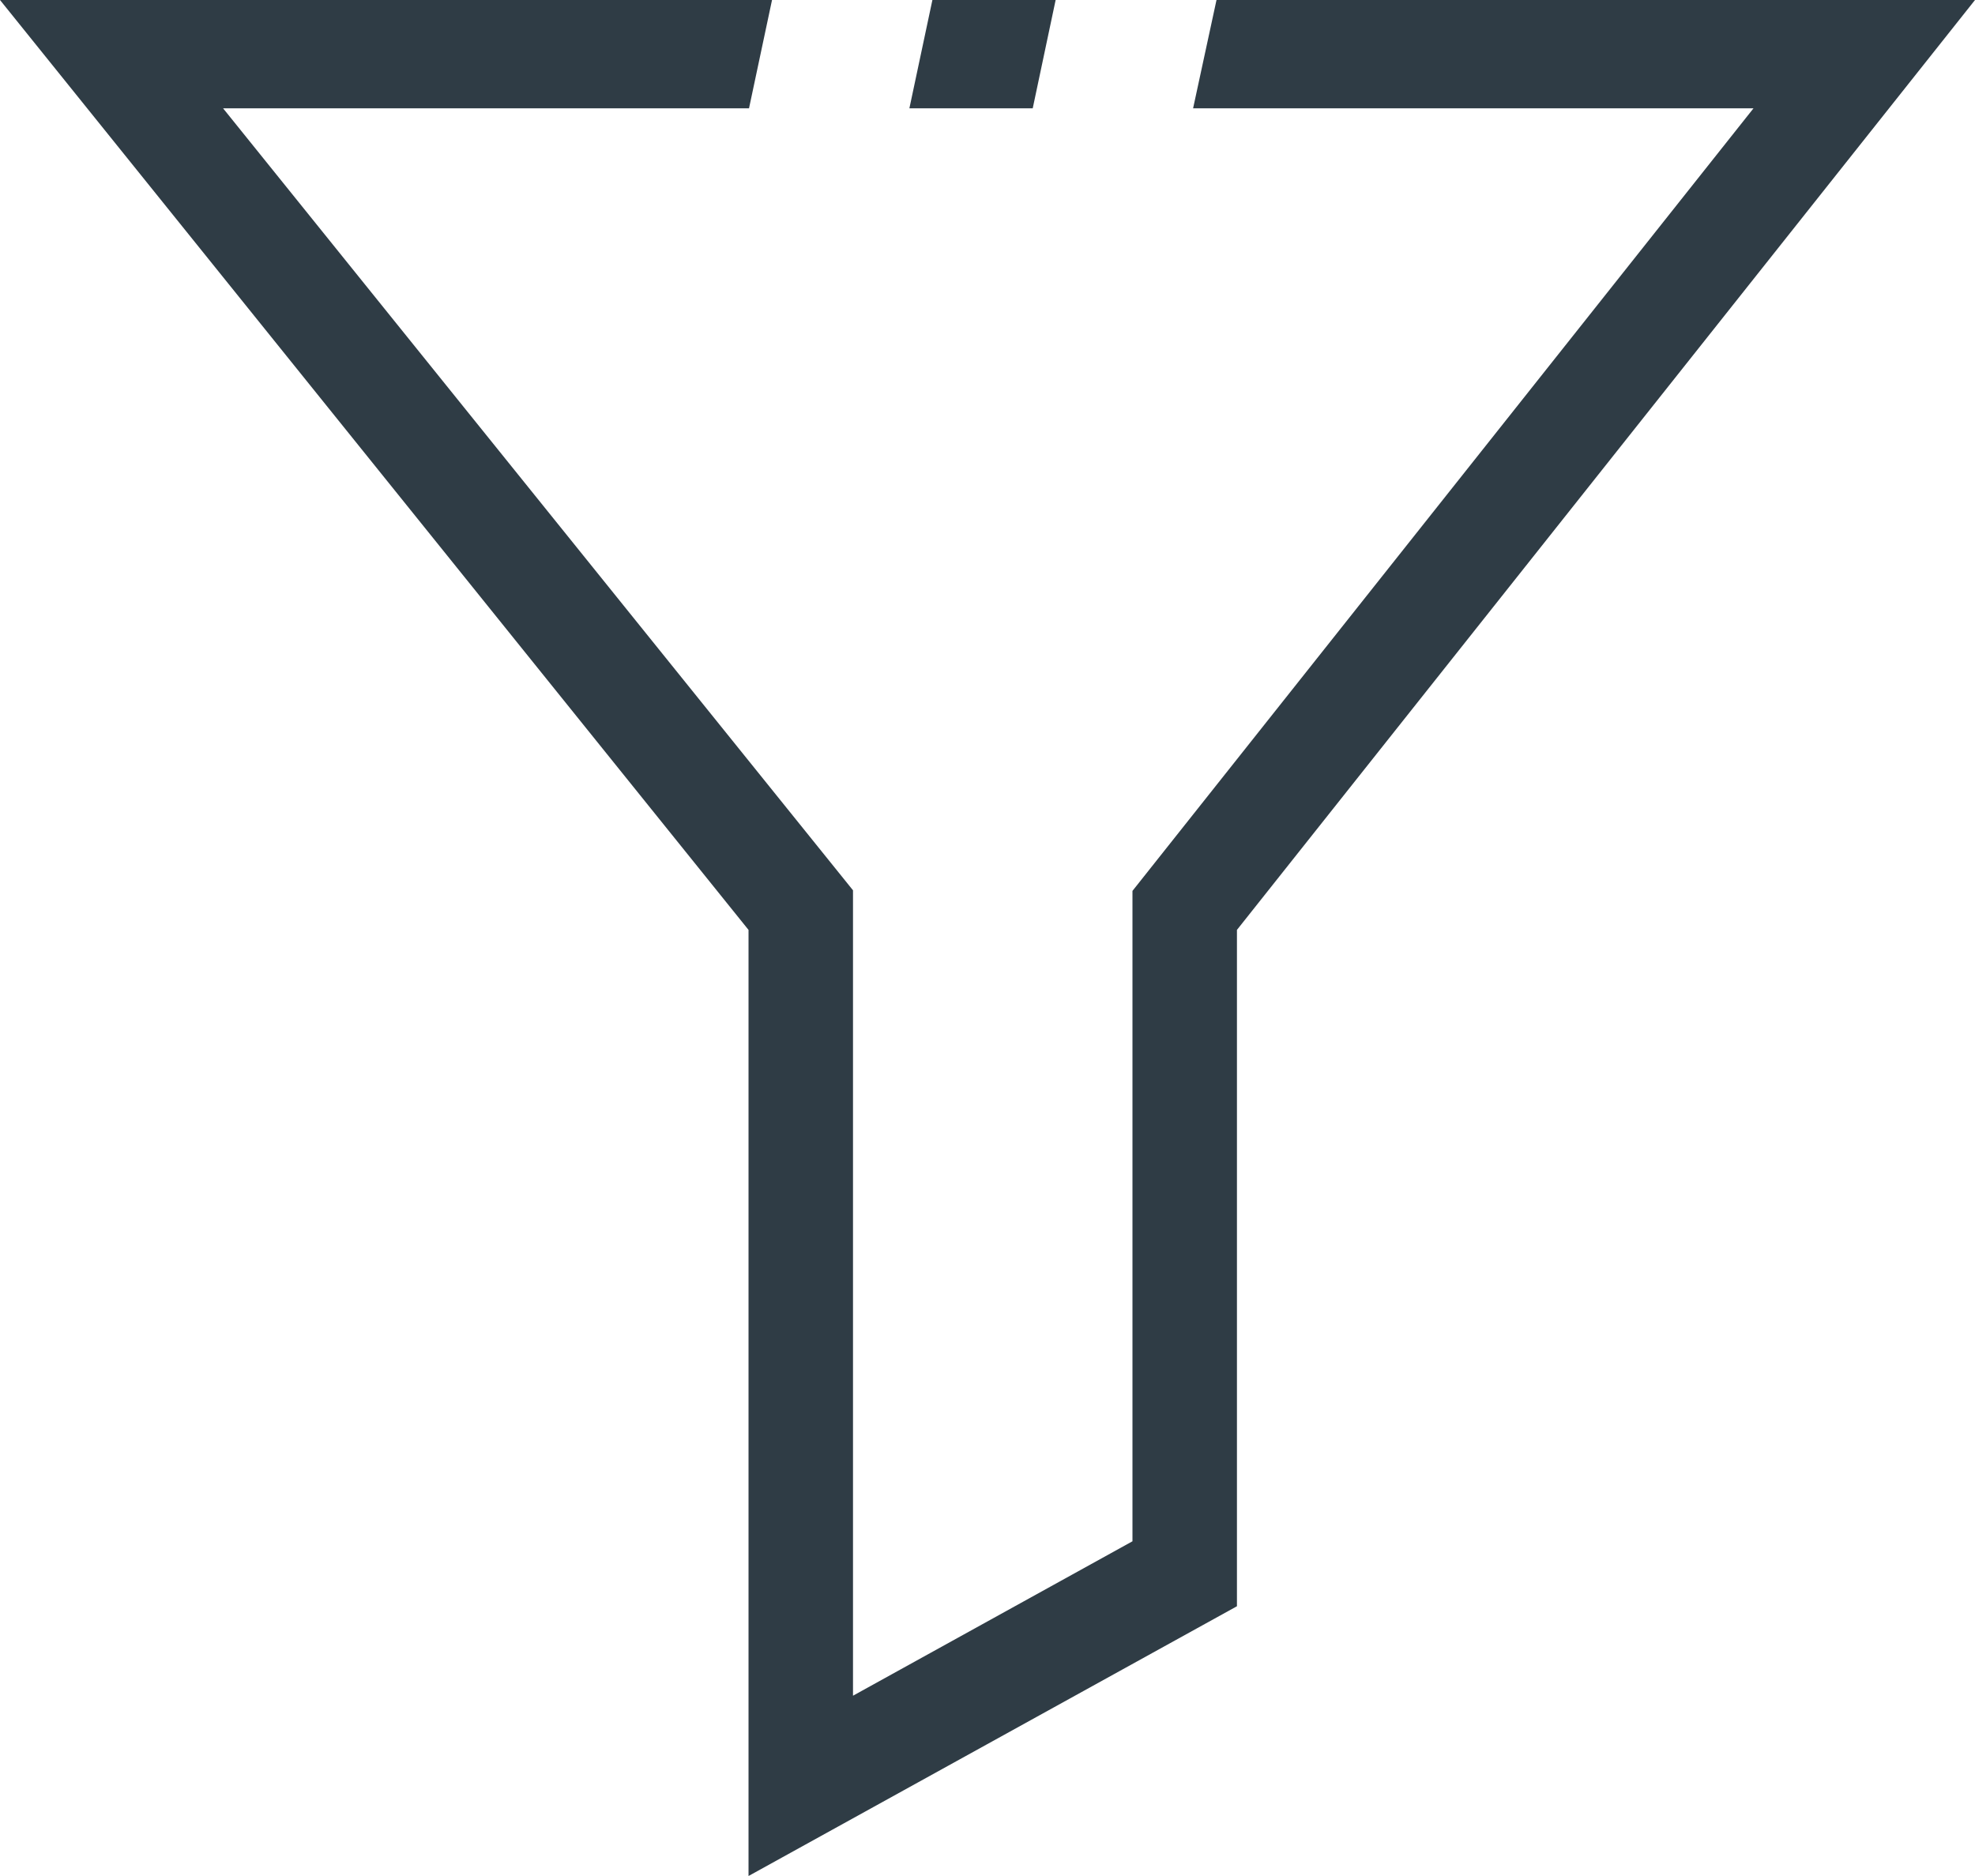 <svg width="20" height="19" viewBox="0 0 20 19" fill="none" xmlns="http://www.w3.org/2000/svg">
<g clip-path="url(#clip0_54914_2726)">
<path d="M12.319 0L12.082 1.097H17.757L11.468 9.023V15.61L8.638 17.174V9.017L2.259 1.097H7.585L7.818 0H0L7.58 9.418V19L12.526 16.268V9.418L20 0H12.319ZM10.69 0H9.442L9.209 1.097H10.458L10.69 0Z" fill="#2F3C45"/>
</g>
<defs>
<clipPath id="clip0_54914_2726">
<rect width="20" height="19" fill="white"/>
</clipPath>
</defs>
</svg>
